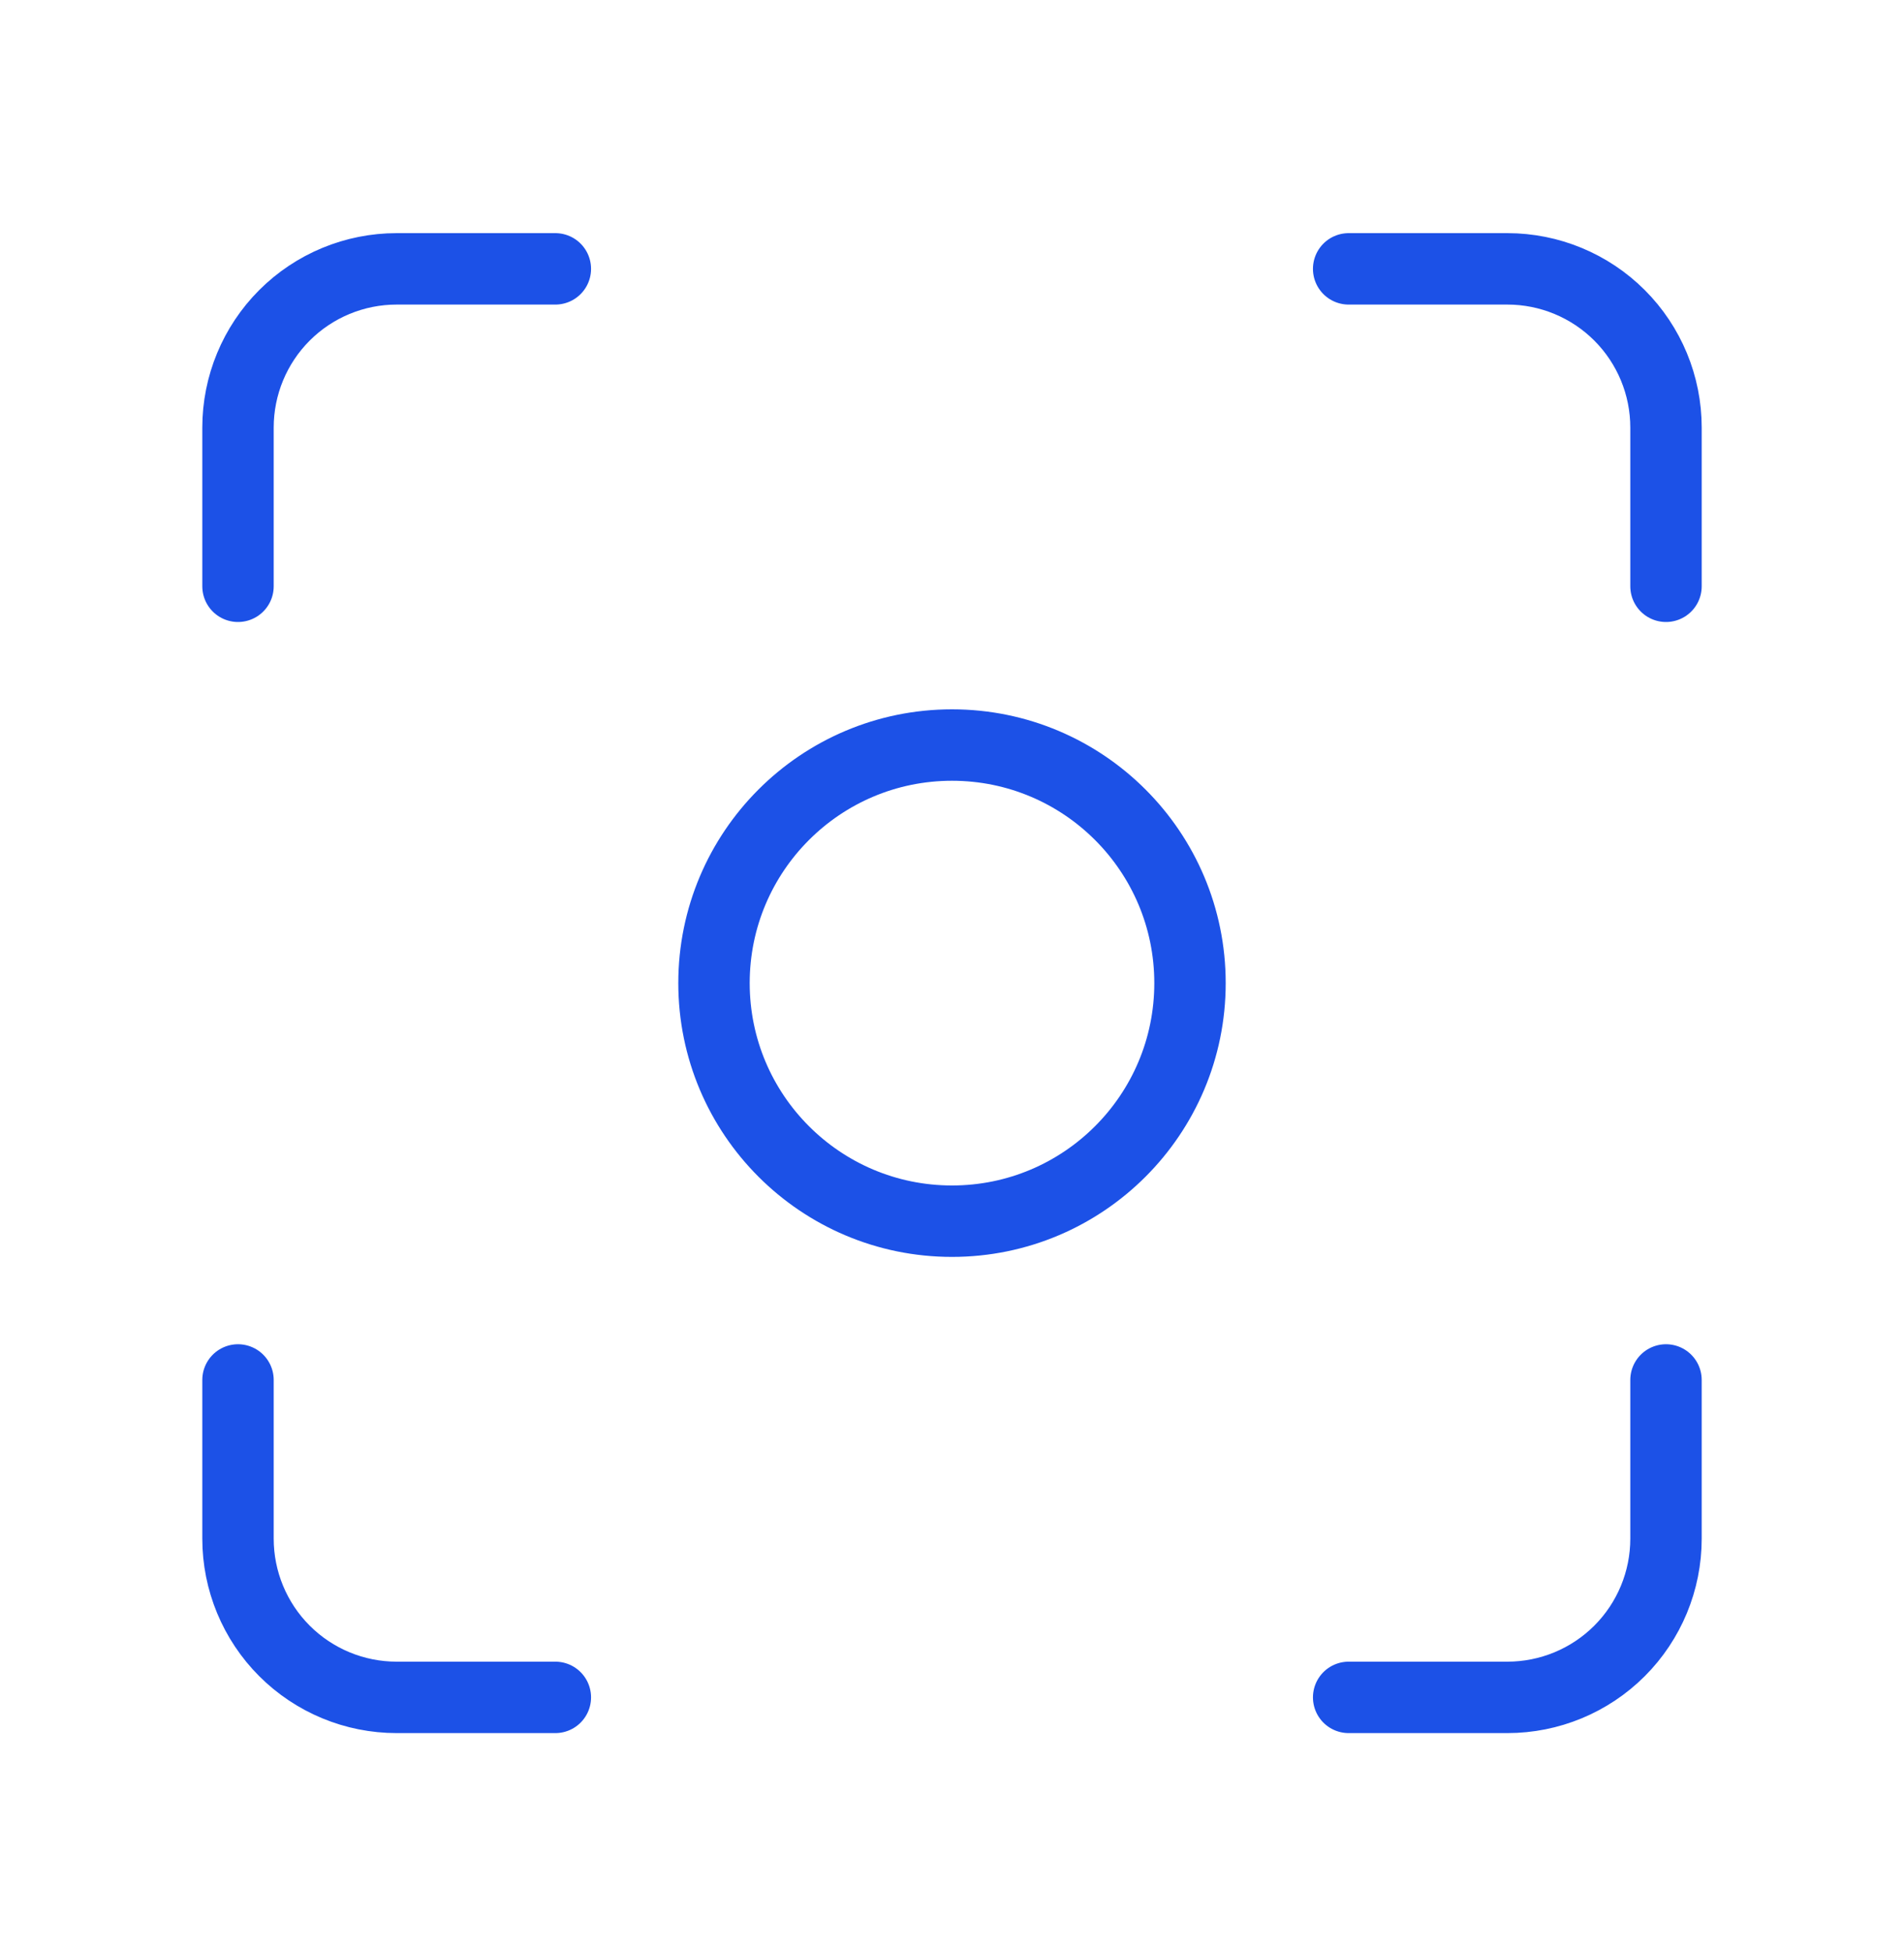 <svg width="40" height="41" viewBox="0 0 40 41" fill="none" xmlns="http://www.w3.org/2000/svg">
<path d="M5 12.312V8.979C5 8.095 5.351 7.247 5.976 6.622C6.601 5.997 7.449 5.646 8.333 5.646H11.667M28.333 5.646H31.667C32.551 5.646 33.399 5.997 34.024 6.622C34.649 7.247 35 8.095 35 8.979V12.312M35 28.979V32.312C35 33.196 34.649 34.044 34.024 34.669C33.399 35.294 32.551 35.645 31.667 35.645H28.333M11.667 35.645H8.333C7.449 35.645 6.601 35.294 5.976 34.669C5.351 34.044 5 33.196 5 32.312V28.979M25 20.645C25 23.407 22.761 25.645 20 25.645C17.239 25.645 15 23.407 15 20.645C15 17.884 17.239 15.646 20 15.646C22.761 15.646 25 17.884 25 20.645Z" stroke="#1C51E7" stroke-width="1.5" stroke-linecap="round" stroke-linejoin="round"/>
</svg>
